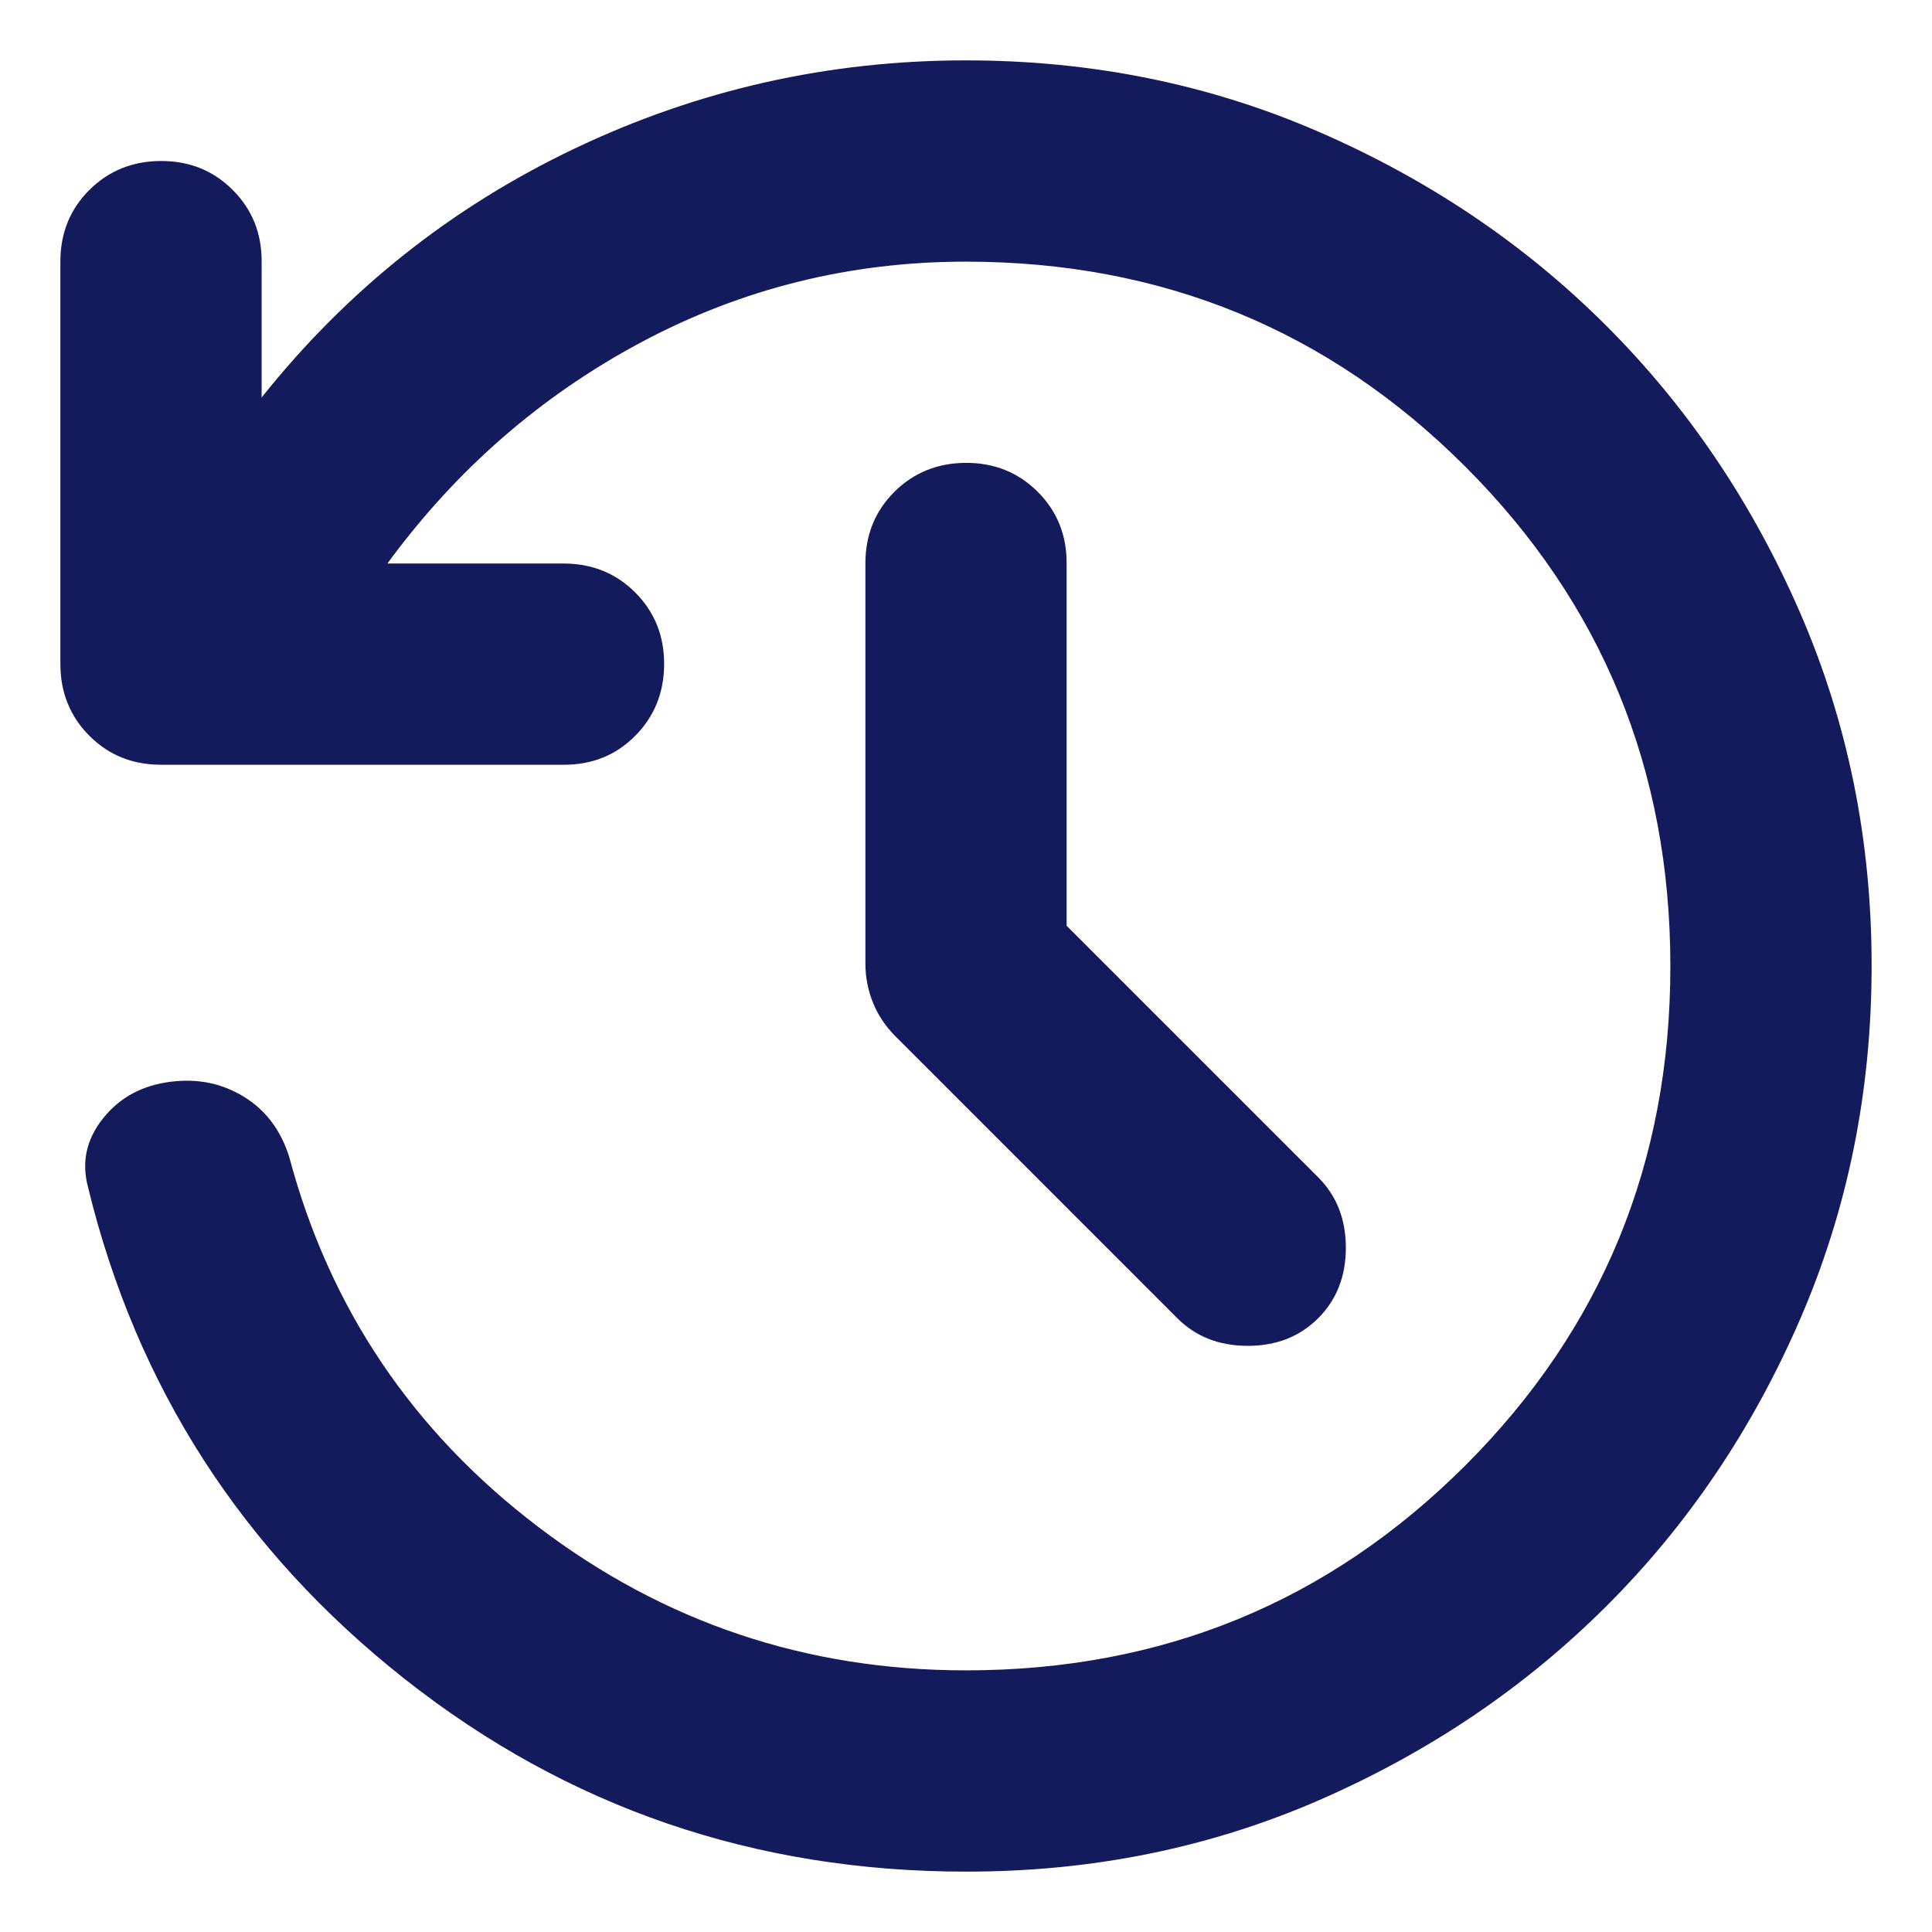<svg width="64" height="64" viewBox="0 0 64 64" fill="none" xmlns="http://www.w3.org/2000/svg">
<path d="M32 62C25 62 18.806 59.876 13.417 55.627C8.028 51.378 4.528 45.947 2.917 39.333C2.694 38.5 2.861 37.737 3.417 37.043C3.972 36.35 4.722 35.947 5.667 35.833C6.556 35.722 7.361 35.889 8.083 36.333C8.806 36.778 9.306 37.444 9.583 38.333C10.917 43.333 13.667 47.417 17.833 50.583C22 53.75 26.722 55.333 32 55.333C38.5 55.333 44.014 53.07 48.543 48.543C53.072 44.017 55.336 38.502 55.333 32C55.331 25.498 53.068 19.984 48.543 15.46C44.019 10.936 38.504 8.671 32 8.667C28.167 8.667 24.583 9.556 21.25 11.333C17.917 13.111 15.111 15.556 12.833 18.667H18.667C19.611 18.667 20.403 18.987 21.043 19.627C21.683 20.267 22.002 21.058 22 22C21.998 22.942 21.678 23.734 21.04 24.377C20.402 25.019 19.611 25.338 18.667 25.333H5.333C4.389 25.333 3.598 25.013 2.96 24.373C2.322 23.733 2.002 22.942 2 22V8.667C2 7.722 2.32 6.931 2.96 6.293C3.6 5.656 4.391 5.336 5.333 5.333C6.276 5.331 7.068 5.651 7.71 6.293C8.352 6.936 8.671 7.727 8.667 8.667V13.167C11.5 9.611 14.959 6.861 19.043 4.917C23.128 2.972 27.447 2 32 2C36.167 2 40.07 2.792 43.71 4.377C47.35 5.961 50.517 8.099 53.21 10.79C55.903 13.481 58.042 16.648 59.627 20.29C61.211 23.932 62.002 27.835 62 32C61.998 36.164 61.207 40.068 59.627 43.71C58.047 47.352 55.908 50.519 53.21 53.21C50.512 55.901 47.346 58.04 43.71 59.627C40.074 61.213 36.171 62.004 32 62ZM35.333 30.667L43.667 39C44.278 39.611 44.583 40.389 44.583 41.333C44.583 42.278 44.278 43.056 43.667 43.667C43.056 44.278 42.278 44.583 41.333 44.583C40.389 44.583 39.611 44.278 39 43.667L29.667 34.333C29.333 34 29.083 33.626 28.917 33.21C28.75 32.794 28.667 32.363 28.667 31.917V18.667C28.667 17.722 28.987 16.931 29.627 16.293C30.267 15.656 31.058 15.336 32 15.333C32.942 15.331 33.734 15.651 34.377 16.293C35.019 16.936 35.338 17.727 35.333 18.667V30.667Z" fill="#141B5C"/>
</svg>

